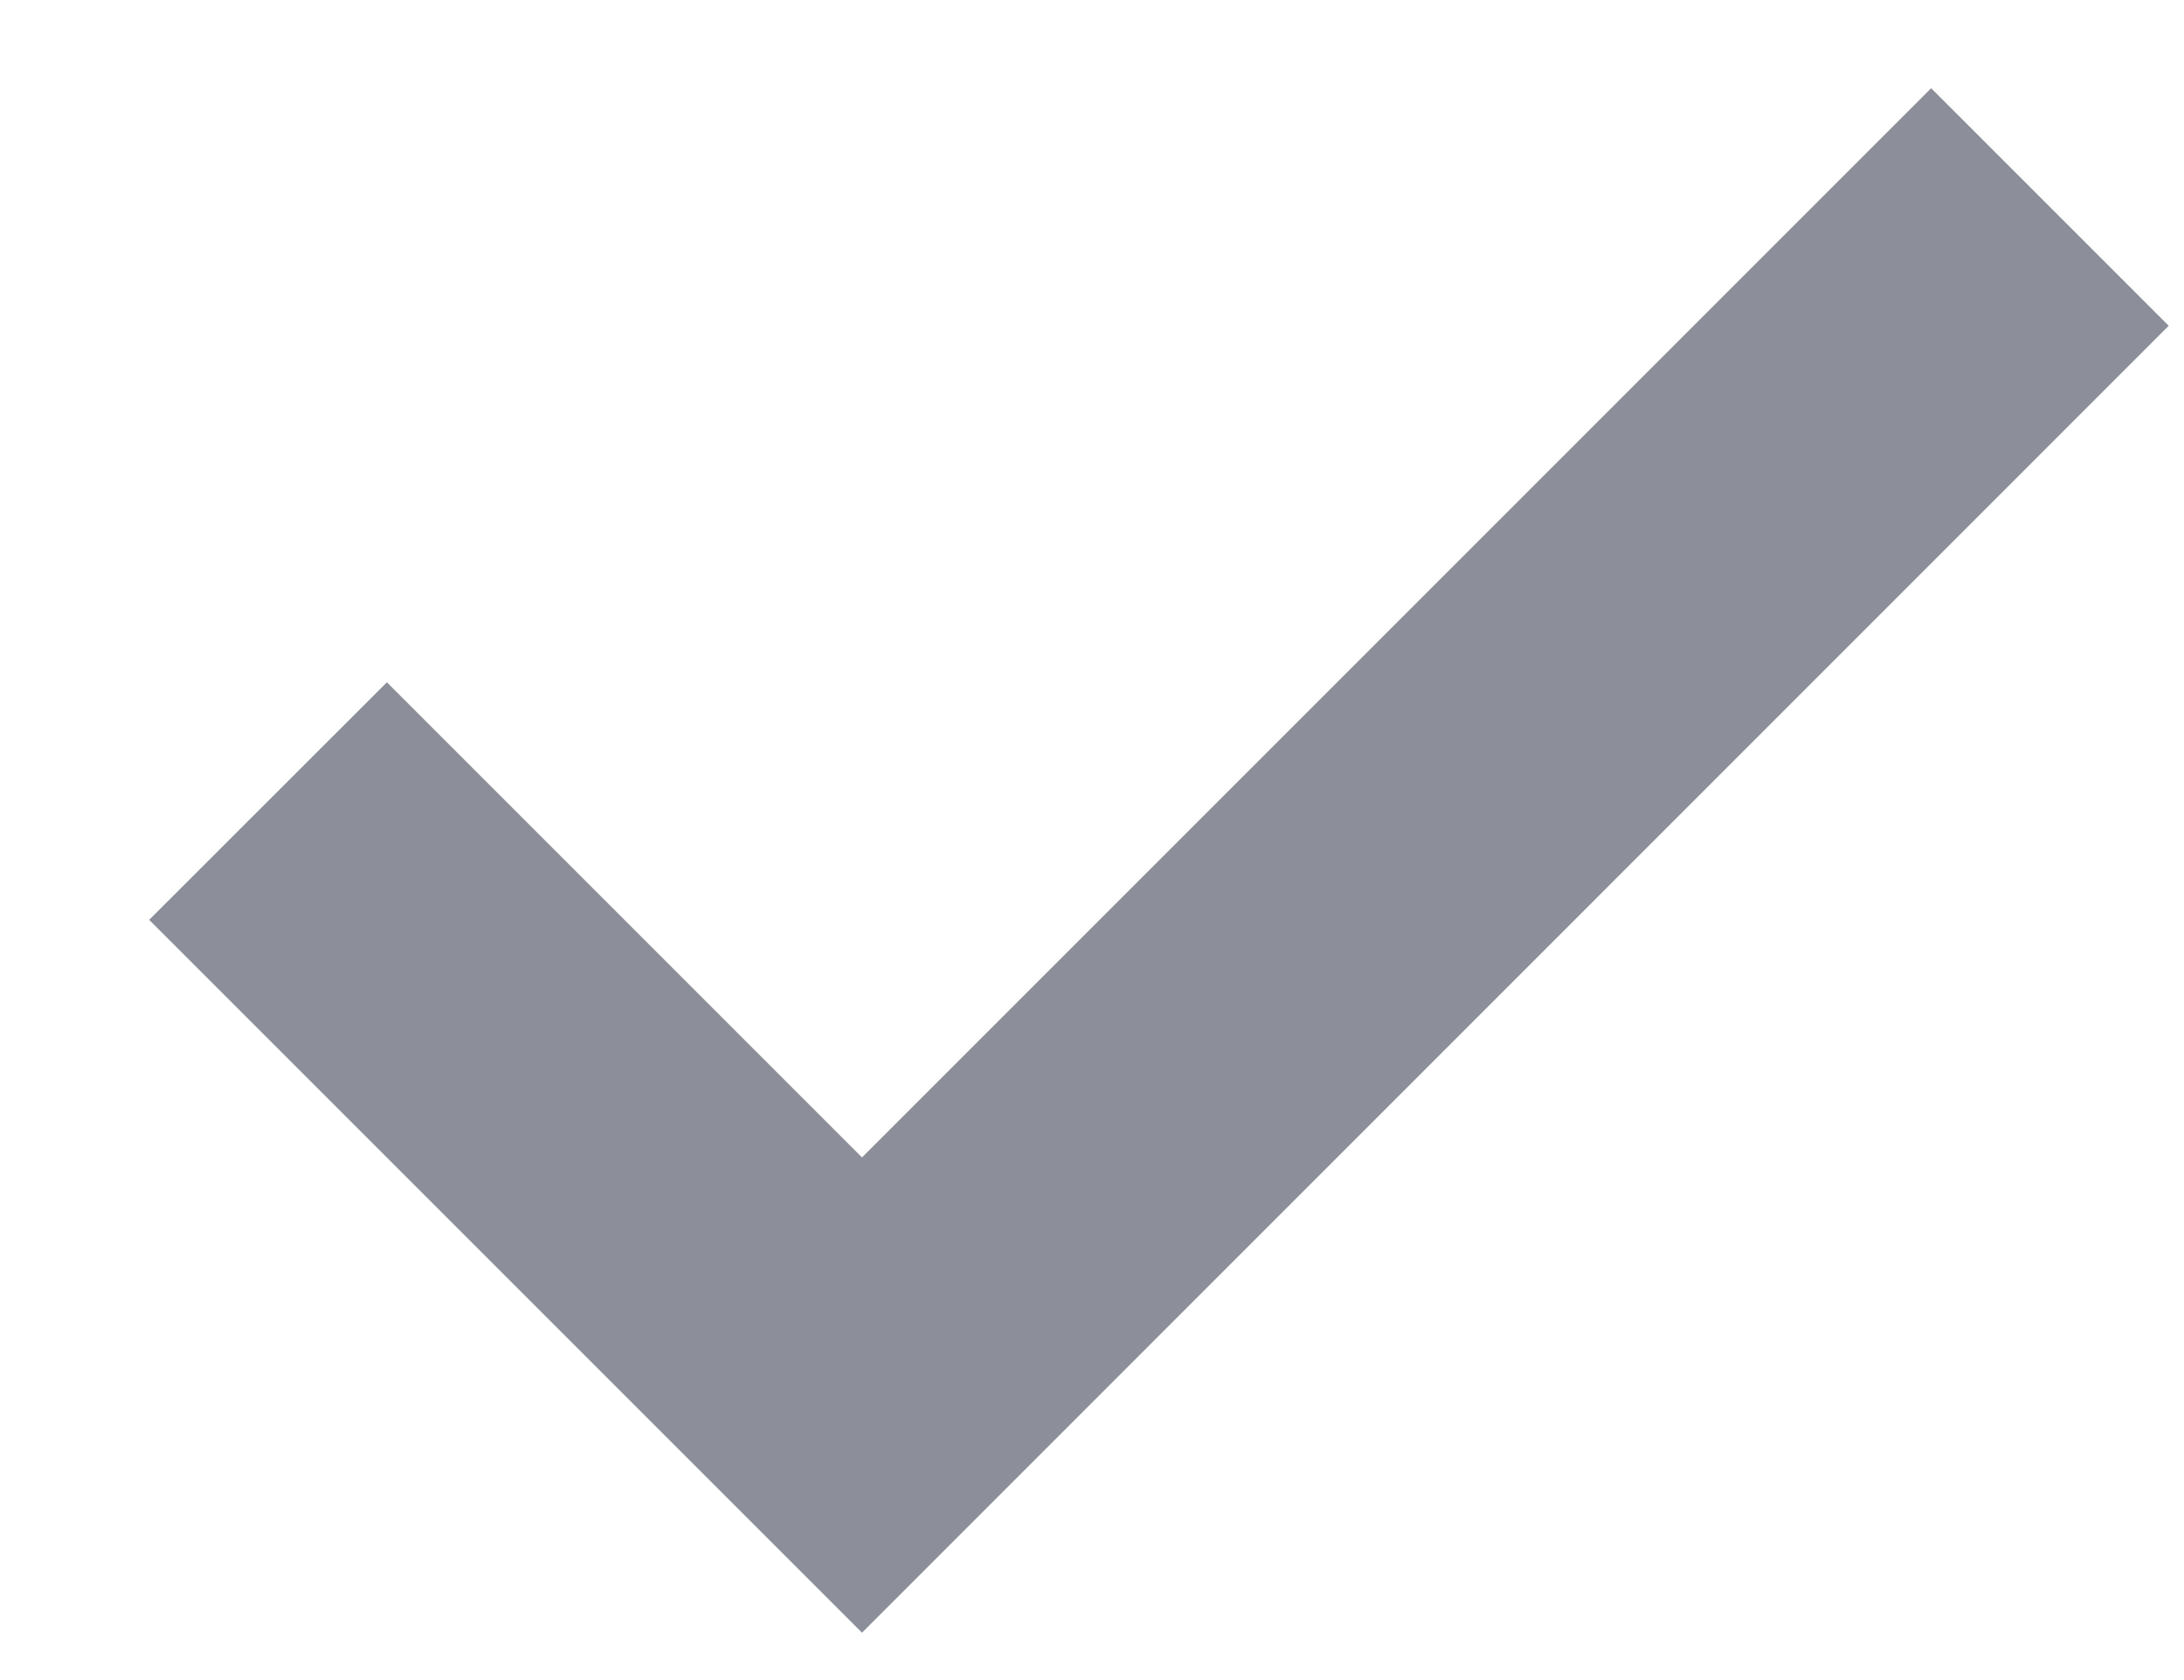 <svg width="13" height="10" viewBox="0 0 13 10" fill="none" xmlns="http://www.w3.org/2000/svg"><path fill-rule="evenodd" clip-rule="evenodd" d="M5.131 6.889L11.495 0.525L12.909 1.939L5.131 9.718L0.888 5.475L2.303 4.061L5.131 6.889Z" fill="#8C8F9A"/></svg>